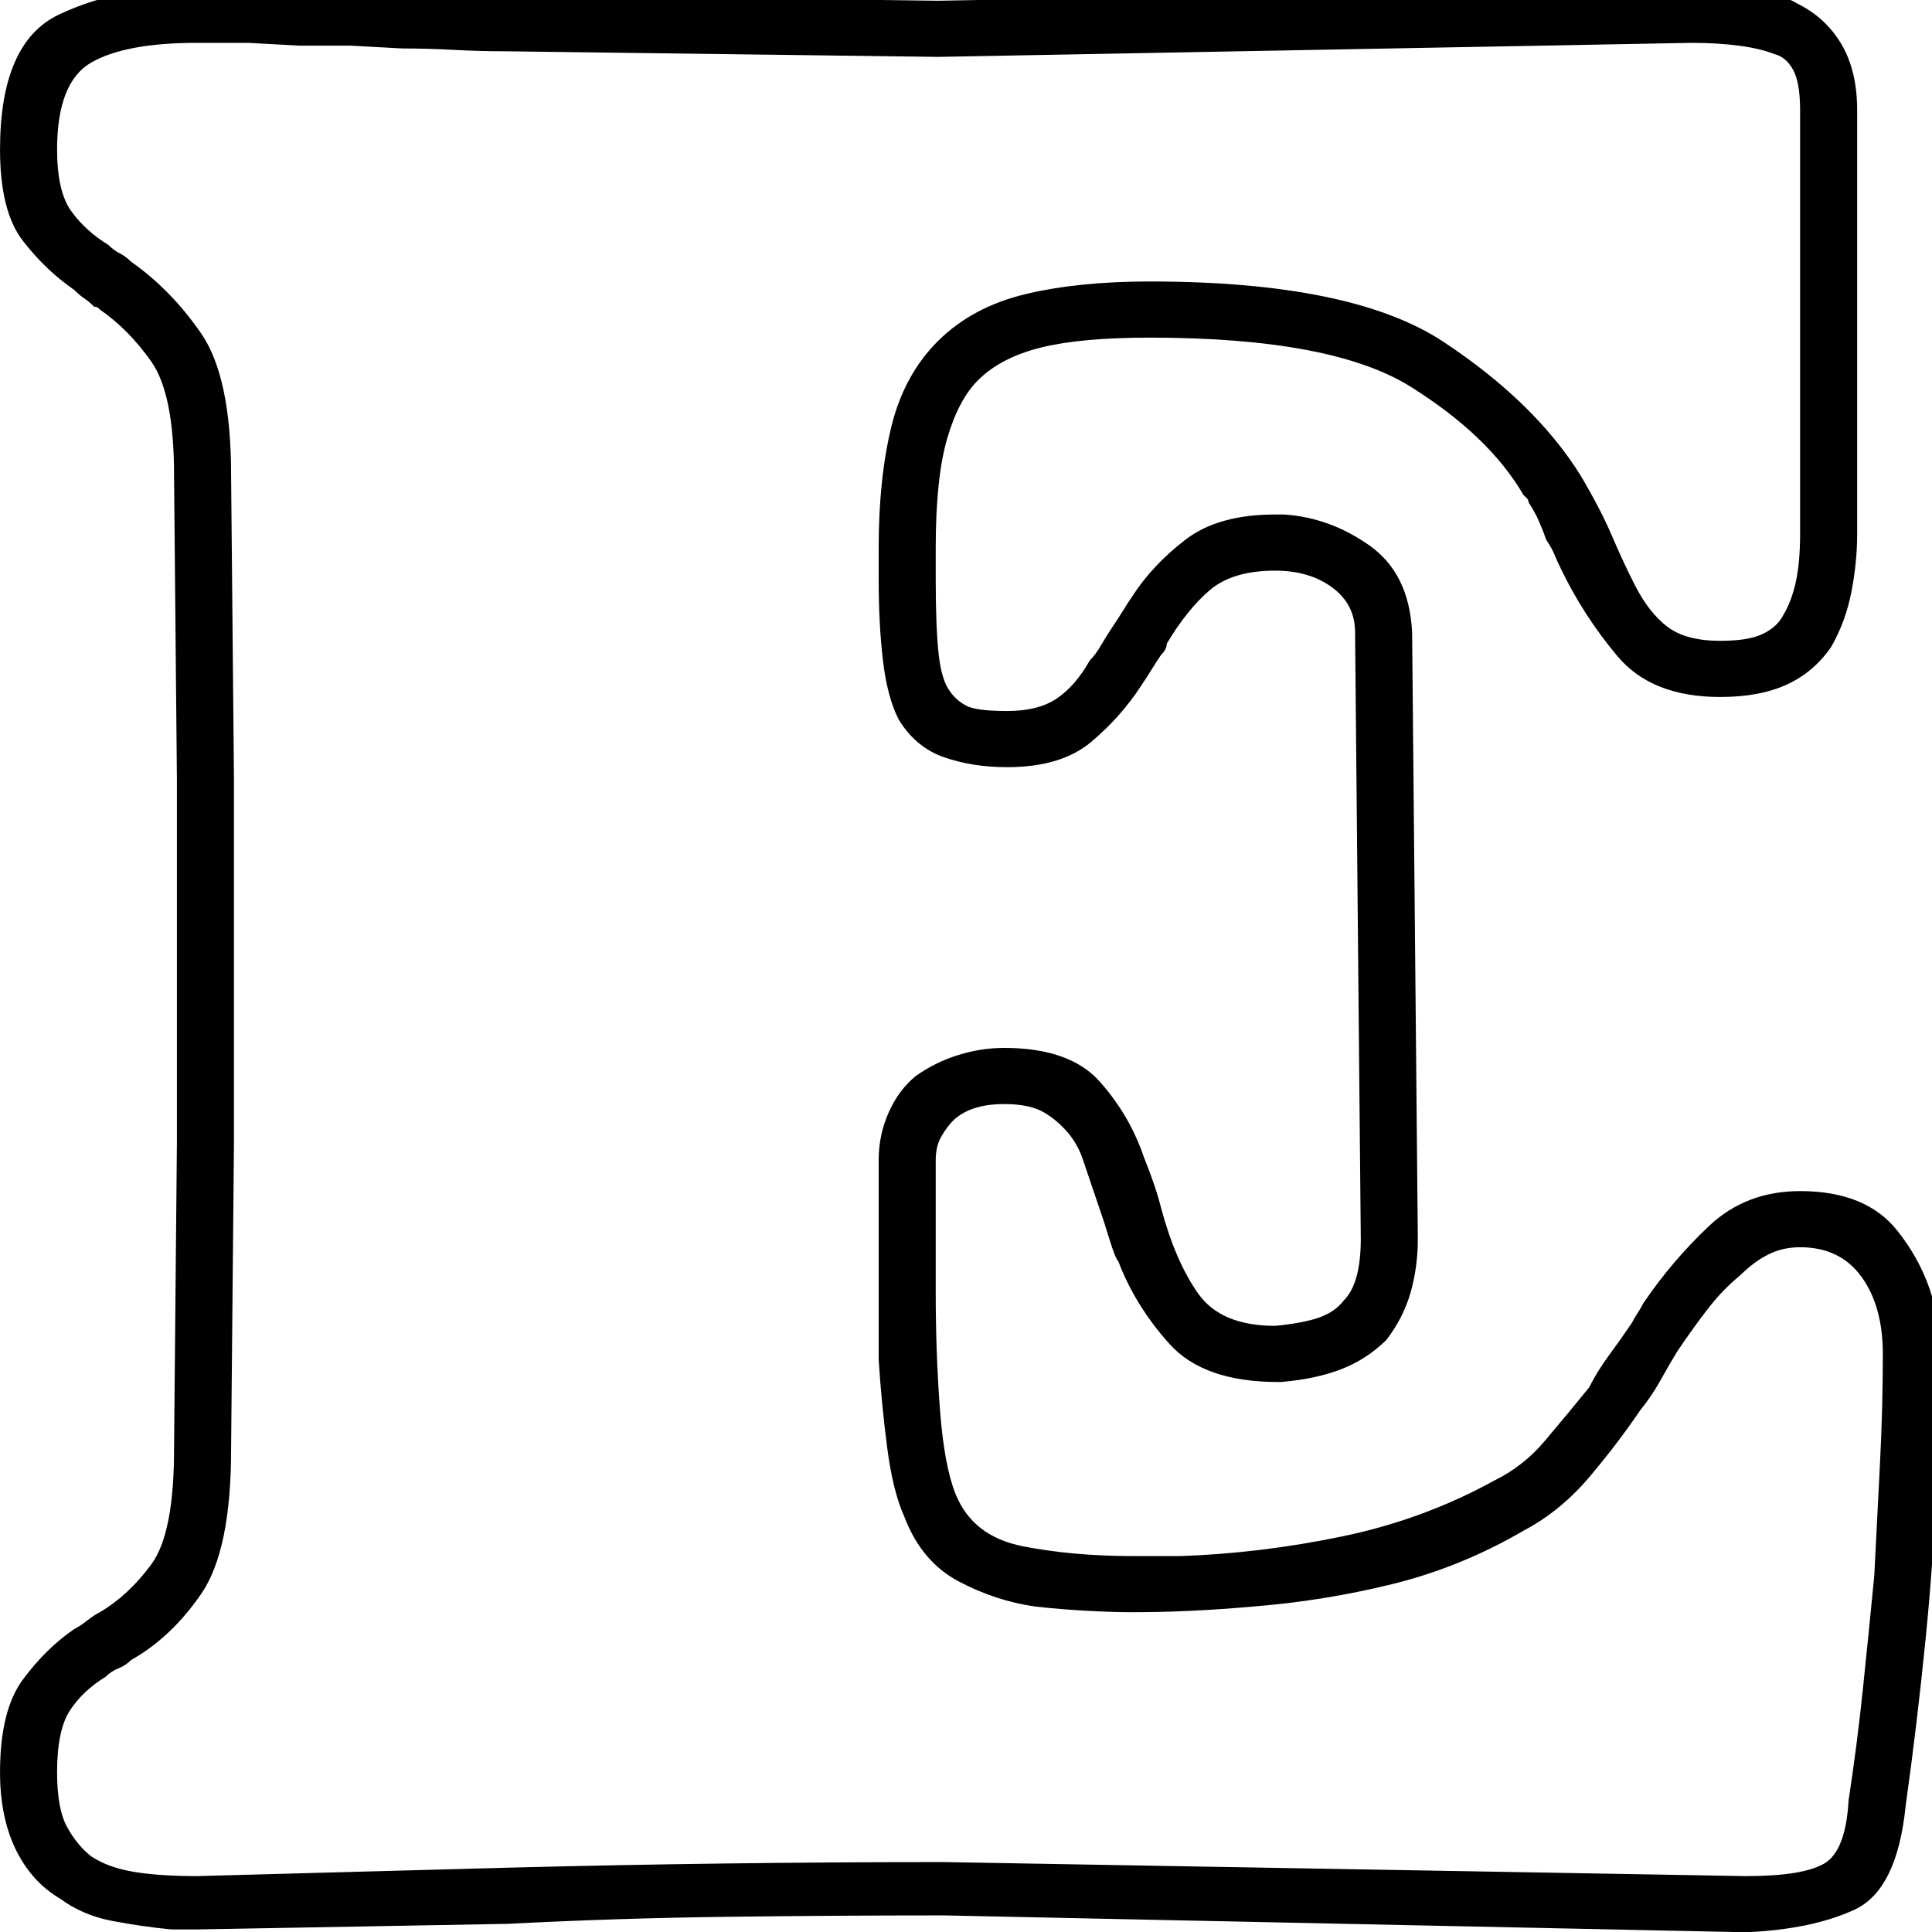 <?xml version="1.0" encoding="UTF-8" standalone="no"?>
<!-- Created with Inkscape (http://www.inkscape.org/) -->

<svg
   xmlns:dc="http://purl.org/dc/elements/1.1/"
   xmlns:cc="http://creativecommons.org/ns#"
   xmlns:rdf="http://www.w3.org/1999/02/22-rdf-syntax-ns#"
   xmlns:svg="http://www.w3.org/2000/svg"
   xmlns="http://www.w3.org/2000/svg"
   xmlns:sodipodi="http://sodipodi.sourceforge.net/DTD/sodipodi-0.dtd"
   xmlns:inkscape="http://www.inkscape.org/namespaces/inkscape"
   width="64"
   height="64"
   id="svg3068"
   version="1.1"
   inkscape:version="0.48.3.1 r9886"
   sodipodi:docname="d.svg">
  <defs
     id="defs3070" />
  <sodipodi:namedview
     id="base"
     pagecolor="#ffffff"
     bordercolor="#666666"
     borderopacity="1.0"
     inkscape:pageopacity="0.0"
     inkscape:pageshadow="2"
     inkscape:zoom="3.5"
     inkscape:cx="24"
     inkscape:cy="24.857143"
     inkscape:current-layer="layer1-8"
     showgrid="true"
     inkscape:grid-bbox="true"
     inkscape:document-units="px"
     inkscape:window-width="1231"
     inkscape:window-height="776"
     inkscape:window-x="49"
     inkscape:window-y="24"
     inkscape:window-maximized="1" />
  <g
     id="layer1"
     inkscape:label="Layer 1"
     inkscape:groupmode="layer"
     transform="translate(0,16)">
    <g
       transform="matrix(1.5,0,0,1.5,-0.149,-0.23)"
       id="layer1-8">
      <g
         id="g3207"
         transform="matrix(0.063,0,0,-0.062,-0.089,31.353)">
        <path
           id="path3209"
           d="M 85,268 V 398 L 84,506 Q 84,541 73.5,556.5 63,572 49,582 q -2,2 -4,3 -2,1 -4,3 -8,5 -13,12 -5,7 -5,22 0,24 12,31 12,7 37,7 h 18 q 0,0 18,-1 h 18 q 0,0 18,-1 9,0 18,-0.5 9,-0.5 18,-0.5 l 152,-2 264,5 q 9,0 16.5,-1 7.5,-1 12.5,-3 4,-1 6.5,-5.5 Q 634,646 634,636 V 485 q 0,-10 -1.5,-17 -1.5,-7 -4.5,-12 -2,-4 -7,-6.5 -5,-2.5 -15,-2.5 -12,0 -18.5,5 -6.5,5 -11.5,15 -4,8 -8,17.5 -4,9.5 -11,21.5 -16,26 -48,47.5 Q 477,575 406,575 381,575 362.5,570.5 344,566 332,554 320,542 315.5,523.5 311,505 311,480 v -11 q 0,-16 1.5,-29 1.5,-13 5.5,-21 6,-10 16,-13.5 10,-3.5 22,-3.5 19,0 29.5,9 10.5,9 17.5,20 2,3 3.5,5.5 1.5,2.5 3.5,5.5 1,1 1.5,2 0.5,1 0.5,2 7,12 15,19 8,7 23,7 6,0 11,-1.5 5,-1.5 9,-4.5 4,-3 6,-7 2,-4 2,-9 l 2,-216 q 0,-8 -1.5,-13.5 -1.5,-5.5 -4.5,-8.5 -3,-4 -8.5,-6 -5.5,-2 -15.5,-3 -19,0 -27,11.5 -8,11.5 -13,30.5 -1,4 -2.5,8.5 -1.5,4.5 -3.5,9.5 -5,15 -15.5,27 -10.5,12 -33.5,12 -8,0 -16,-2.5 -8,-2.5 -15,-7.5 -6,-5 -9.5,-13 -3.5,-8 -3.5,-17 v -42 -14 -15 q 1,-16 3,-31.5 2,-15.5 6,-24.5 6,-16 19,-23 13,-7 27,-9 9,-1 18,-1.5 9,-0.5 16,-0.5 10,0 20.5,0.5 10.5,0.5 21.5,1.5 25,2 49,8 24,6 46,19 13,7 23,19 10,12 18,24 4,5 7,10.5 3,5.5 6,10.5 6,9 11,15.5 5,6.5 11,11.5 5,5 10,7.5 5,2.5 11,2.5 14,0 21.5,-10.5 7.5,-10.5 7.5,-27.5 0,-19 -1,-39 l -2,-40 Q 658,93 656,73.5 654,54 651,34 650,16 642.5,11.5 635,7 615,7 L 334,12 Q 296,12 257.5,11.5 219,11 181,10 L 72,7 Q 59,7 50,8.5 41,10 35,14 30,18 26.5,24.5 23,31 23,44 q 0,15 4.5,22 4.5,7 12.5,12 2,2 4.5,3 2.5,1 4.5,3 14,8 24.5,23.5 Q 84,123 84,159 l 1,109 v 0 z M 65,268 64,159 Q 64,129 56,118 48,107 38,101 36,100 33.5,98 31,96 29,95 19,88 11,77 3,66 3,44 3,28 8.5,16.5 14,5 24,-1 32,-7 42.5,-9 53,-11 63,-12 h 5 4 l 109,2 q 38,2 76.5,2.5 Q 296,-7 334,-7 l 281,-6 q 23,1 38,8 15,7 18,37 4,29 7,59.5 3,30.5 4,60.5 1,11 1,21 v 20 6 q 0,0 -1,7 -3,17 -14,31 -11,14 -34,14 -19,0 -32,-12.5 -13,-12.5 -23,-27.5 -1,-2 -2,-3.5 -1,-1.5 -2,-3.5 -4,-6 -8,-11.5 Q 563,187 560,181 552,171 544.5,162 537,153 527,148 502,134 473.5,128 445,122 417,121 h -9 -8 q -21,0 -38.5,3.5 Q 344,128 338,143 q -4,10 -5.5,30 -1.5,20 -1.5,42 v 2.5 2.5 42 q 0,5 2,8.5 2,3.5 4,5.5 3,3 7.5,4.5 4.5,1.5 10.5,1.5 9,0 14,-3 5,-3 9,-8 3,-4 4.5,-8.5 l 3.5,-10.5 2,-6 2,-6 q 0,0 2,-6.5 2,-6.5 3,-7.5 6,-16 18,-29.5 12,-13.5 38,-13.5 v 0 h 1 v 0 0 q 12,1 21,4.5 9,3.5 16,10.5 6,8 8.5,17 2.5,9 2.5,19 l -2,216 q -1,21 -15,31 -14,10 -30,11 h -1.5 -1.5 q -20,0 -31.5,-9 -11.5,-9 -18.5,-20 -2,-3 -3.5,-5.5 -1.5,-2.5 -3.5,-5.5 -2,-3 -4,-6.5 -2,-3.5 -4,-5.5 -5,-9 -11.5,-13.5 Q 367,422 356,422 q -11,0 -14.5,2 -3.5,2 -5.5,5 -3,4 -4,13.5 -1,9.5 -1,26.5 v 11 q 0,25 4,39 4,14 11,21 8,8 22,11.5 14,3.5 38,3.5 64,0 91.5,-17.5 Q 525,520 537,499 l 1.5,-1.5 q 0,0 0.5,-1.5 2,-3 3.5,-6.5 1.5,-3.5 2.5,-6.5 2,-3 3,-5.5 1,-2.5 2,-4.5 8,-17 20,-31.5 12,-14.5 36,-14.5 14,0 23.5,4.5 9.5,4.5 15.5,13.5 5,9 7,19.5 2,10.5 2,20.5 v 151 q 0,14 -5.5,23.5 -5.5,9.5 -15.5,14.5 -5,3 -10.5,4 -5.5,1 -11.5,2 h -7.5 -7.5 l -264,-5 -152,2 q -9,0 -18,0.5 -9,0.5 -18,0.5 -9,1 -18,1 h -18 q -9,1 -18,1 H 72 Q 44,680 23.5,670 3,660 3,622 3,600 11,589.5 19,579 29,572 q 2,-2 3.5,-3 1.5,-1 3.5,-3 1,0 1.5,-0.5 L 38,565 Q 48,558 56,546.5 64,535 64,506 l 1,-108 v -130 0 z"
           inkscape:connector-curvature="0"
           style="fill:currentColor" />
      </g>
    </g>
  </g>
</svg>
